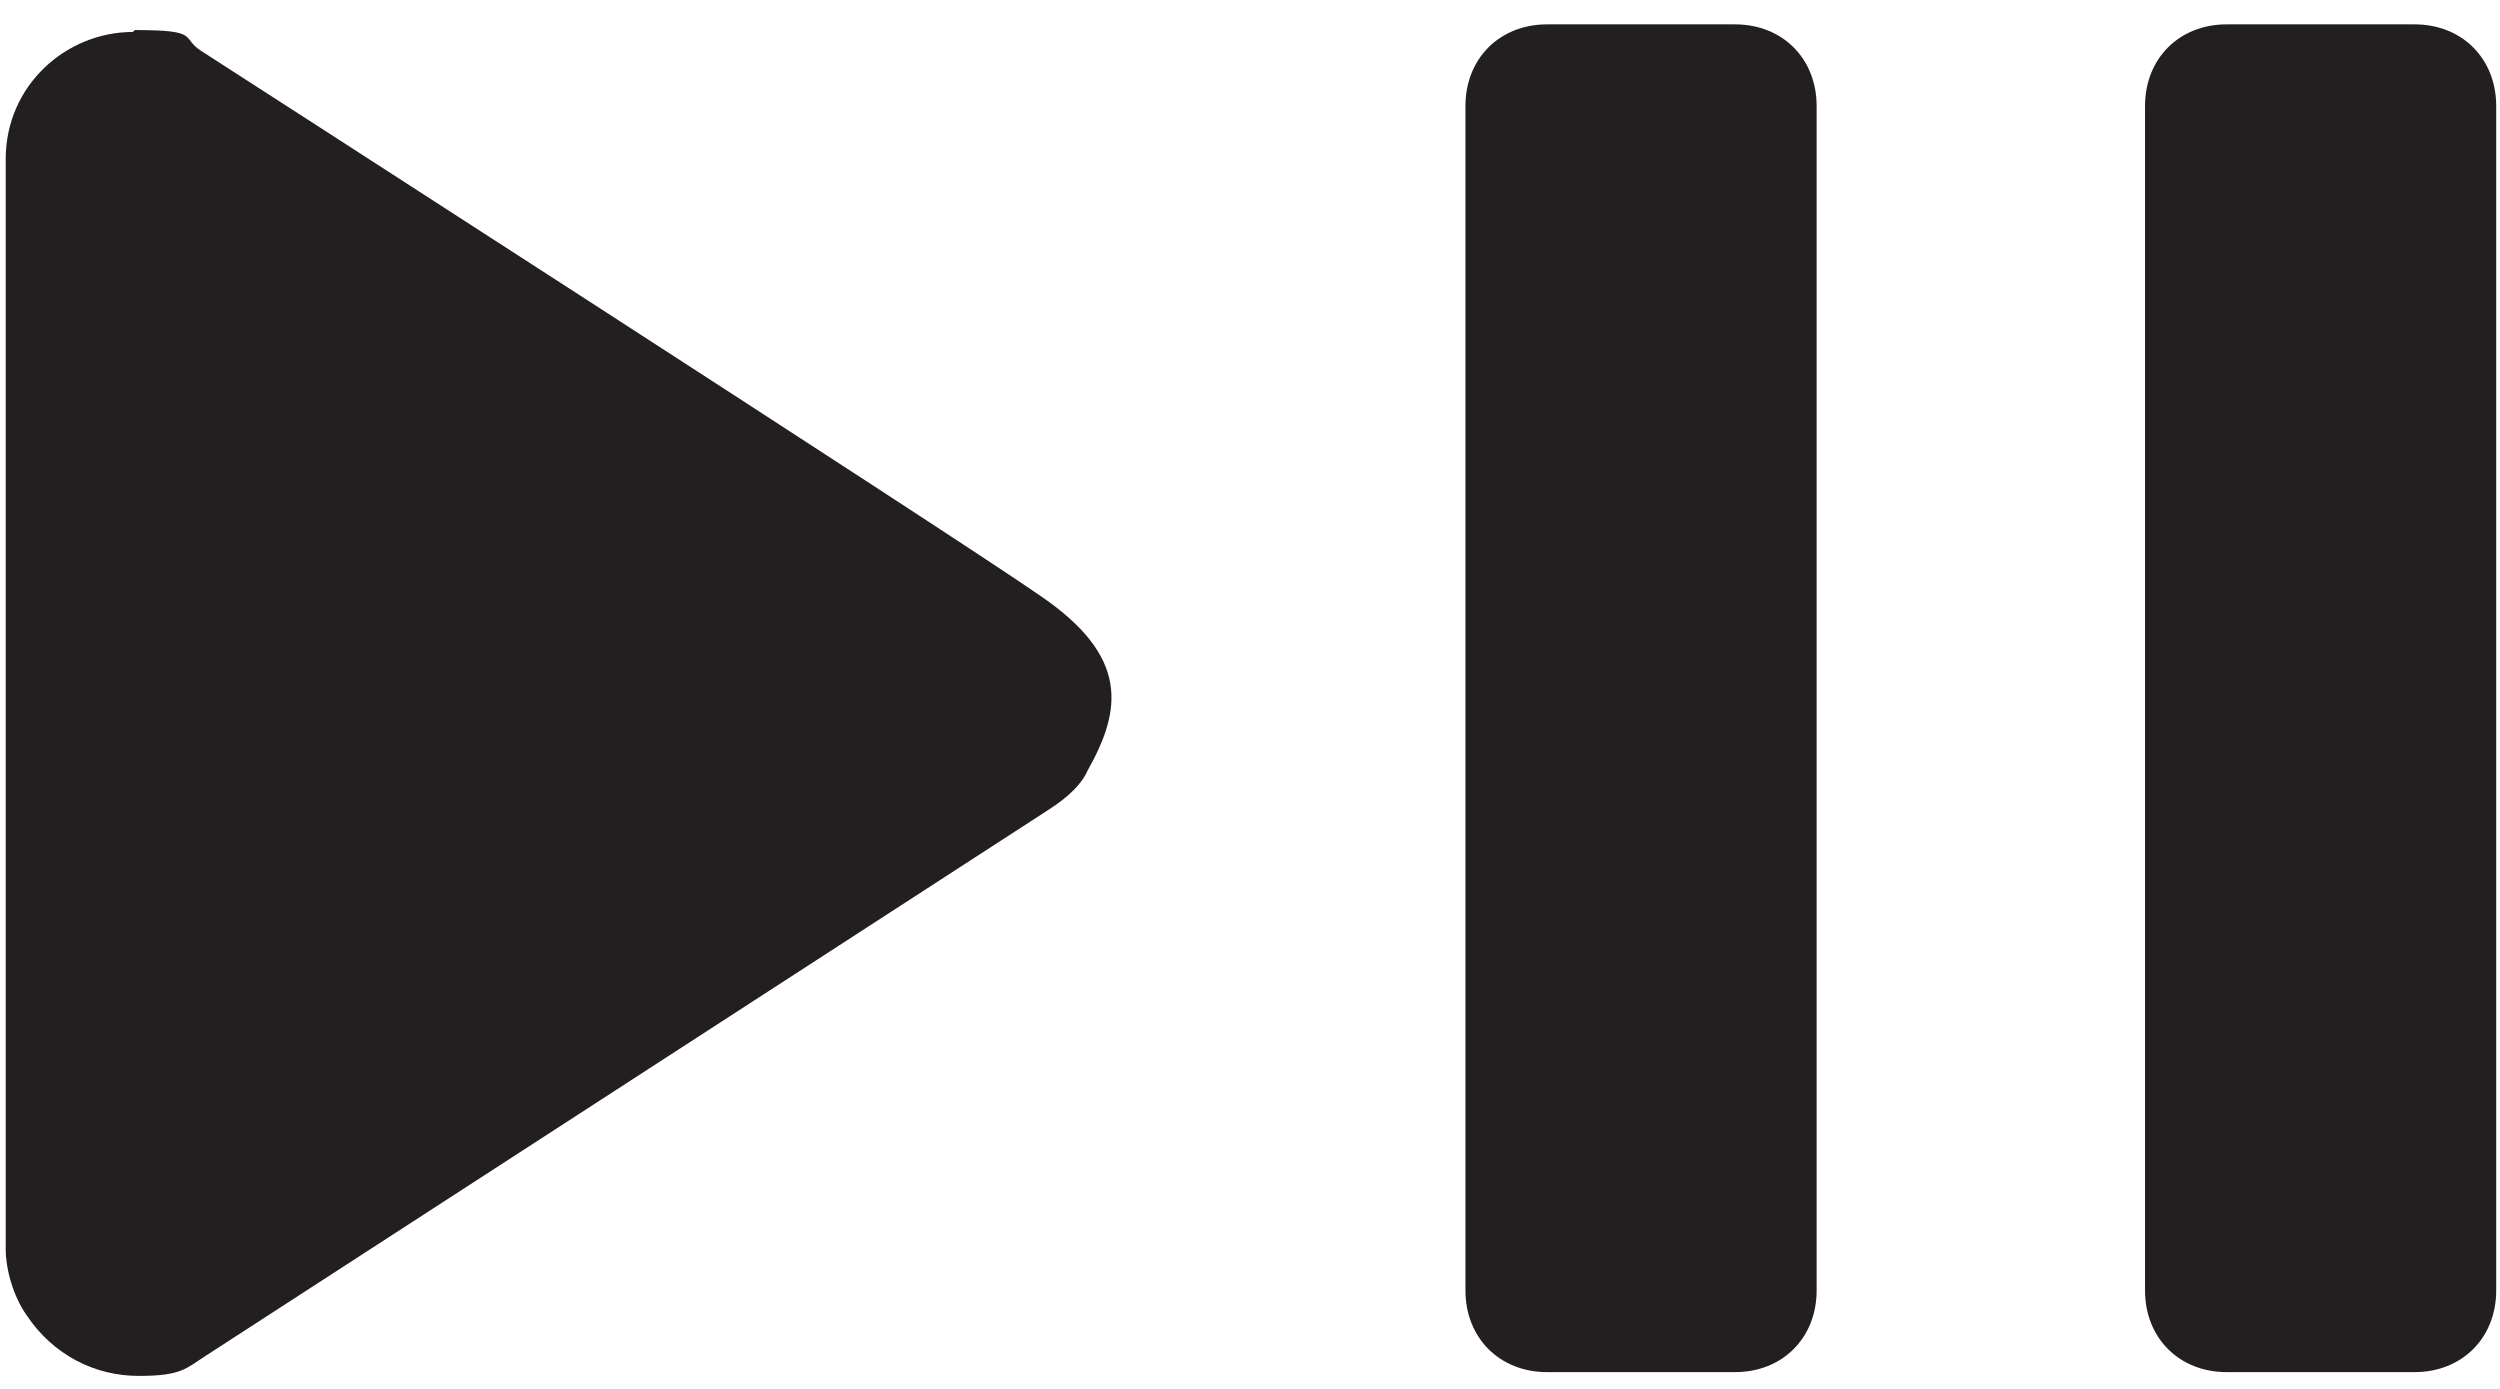<?xml version="1.0" encoding="UTF-8"?>
<svg id="Layer_1" xmlns="http://www.w3.org/2000/svg" width="1.8in" height="1in" version="1.1" viewBox="0 0 131.7 72">
  <!-- Generator: Adobe Illustrator 29.8.1, SVG Export Plug-In . SVG Version: 2.1.1 Build 2)  -->
  <g>
    <path d="M7.3,71c-2,0-3.9-1-5.1-2.8-.6-.9-.9-2.2-.9-3V7.8c0-3.2,2.6-5.7,5.7-5.7s2.1,0,2.2.1c.1.2.4.5.8.8.4.3,39.7,25.5,44.3,28.7,4,2.8,3.8,4.9,2.2,7.9-.3.6-.9,1.2-1.8,1.8l-44.3,28.7c-.9.6-2,.9-3.1.9Z" fill="#231f20"/>
    <path d="M7,3.1c.9,0,1.4,0,1.6,0,.2.2.4.4.8.7.4.3,39.7,25.5,44.2,28.7,3.7,2.6,3.2,4.2,1.9,6.6h0s0,0,0,0c-.1.2-.4.7-1.4,1.3l-44.3,28.7c-.8.5-1.6.8-2.5.8-1.7,0-3.3-.9-4.3-2.3-.5-.7-.7-1.8-.7-2.4V7.8c0-2.9,2.5-4.7,4.7-4.7M7,1.1C3.5,1.1.3,3.9.3,7.8v57.4c0,1.1.4,2.5,1.1,3.5,1.4,2.1,3.6,3.2,5.9,3.2s2.5-.4,3.6-1.1l44.3-28.7c1.1-.7,1.8-1.4,2.1-2.1,1.8-3.2,2.2-6-2.5-9.2C50.2,27.6,10.6,2.1,10.6,2.1c-1.1-.7,0-1.1-3.5-1.1h0Z" fill="#231f20"/>
  </g>
  <g>
    <g>
      <rect x="114" y="1.7" width="16.4" height="68.9" rx="3.3" ry="3.3" fill="#231f20"/>
      <path d="M127.2,2.7c1.4,0,2.3.9,2.3,2.3v62.4c0,1.4-.9,2.3-2.3,2.3h-9.9c-1.4,0-2.3-.9-2.3-2.3V5c0-1.4.9-2.3,2.3-2.3h9.9M127.2.7h-9.9c-2.5,0-4.3,1.8-4.3,4.3v62.4c0,2.5,1.8,4.3,4.3,4.3h9.9c2.5,0,4.3-1.8,4.3-4.3V5c0-2.5-1.8-4.3-4.3-4.3h0Z" fill="#231f20"/>
    </g>
    <g>
      <rect x="78.2" y="1.7" width="16.4" height="68.9" rx="3.3" ry="3.3" fill="#231f20"/>
      <path d="M91.4,2.7c1.4,0,2.3.9,2.3,2.3v62.4c0,1.4-.9,2.3-2.3,2.3h-9.9c-1.4,0-2.3-.9-2.3-2.3V5c0-1.4.9-2.3,2.3-2.3h9.9M91.4.7h-9.9c-2.5,0-4.3,1.8-4.3,4.3v62.4c0,2.5,1.8,4.3,4.3,4.3h9.9c2.5,0,4.3-1.8,4.3-4.3V5c0-2.5-1.8-4.3-4.3-4.3h0Z" fill="#231f20"/>
    </g>
  </g>
</svg>